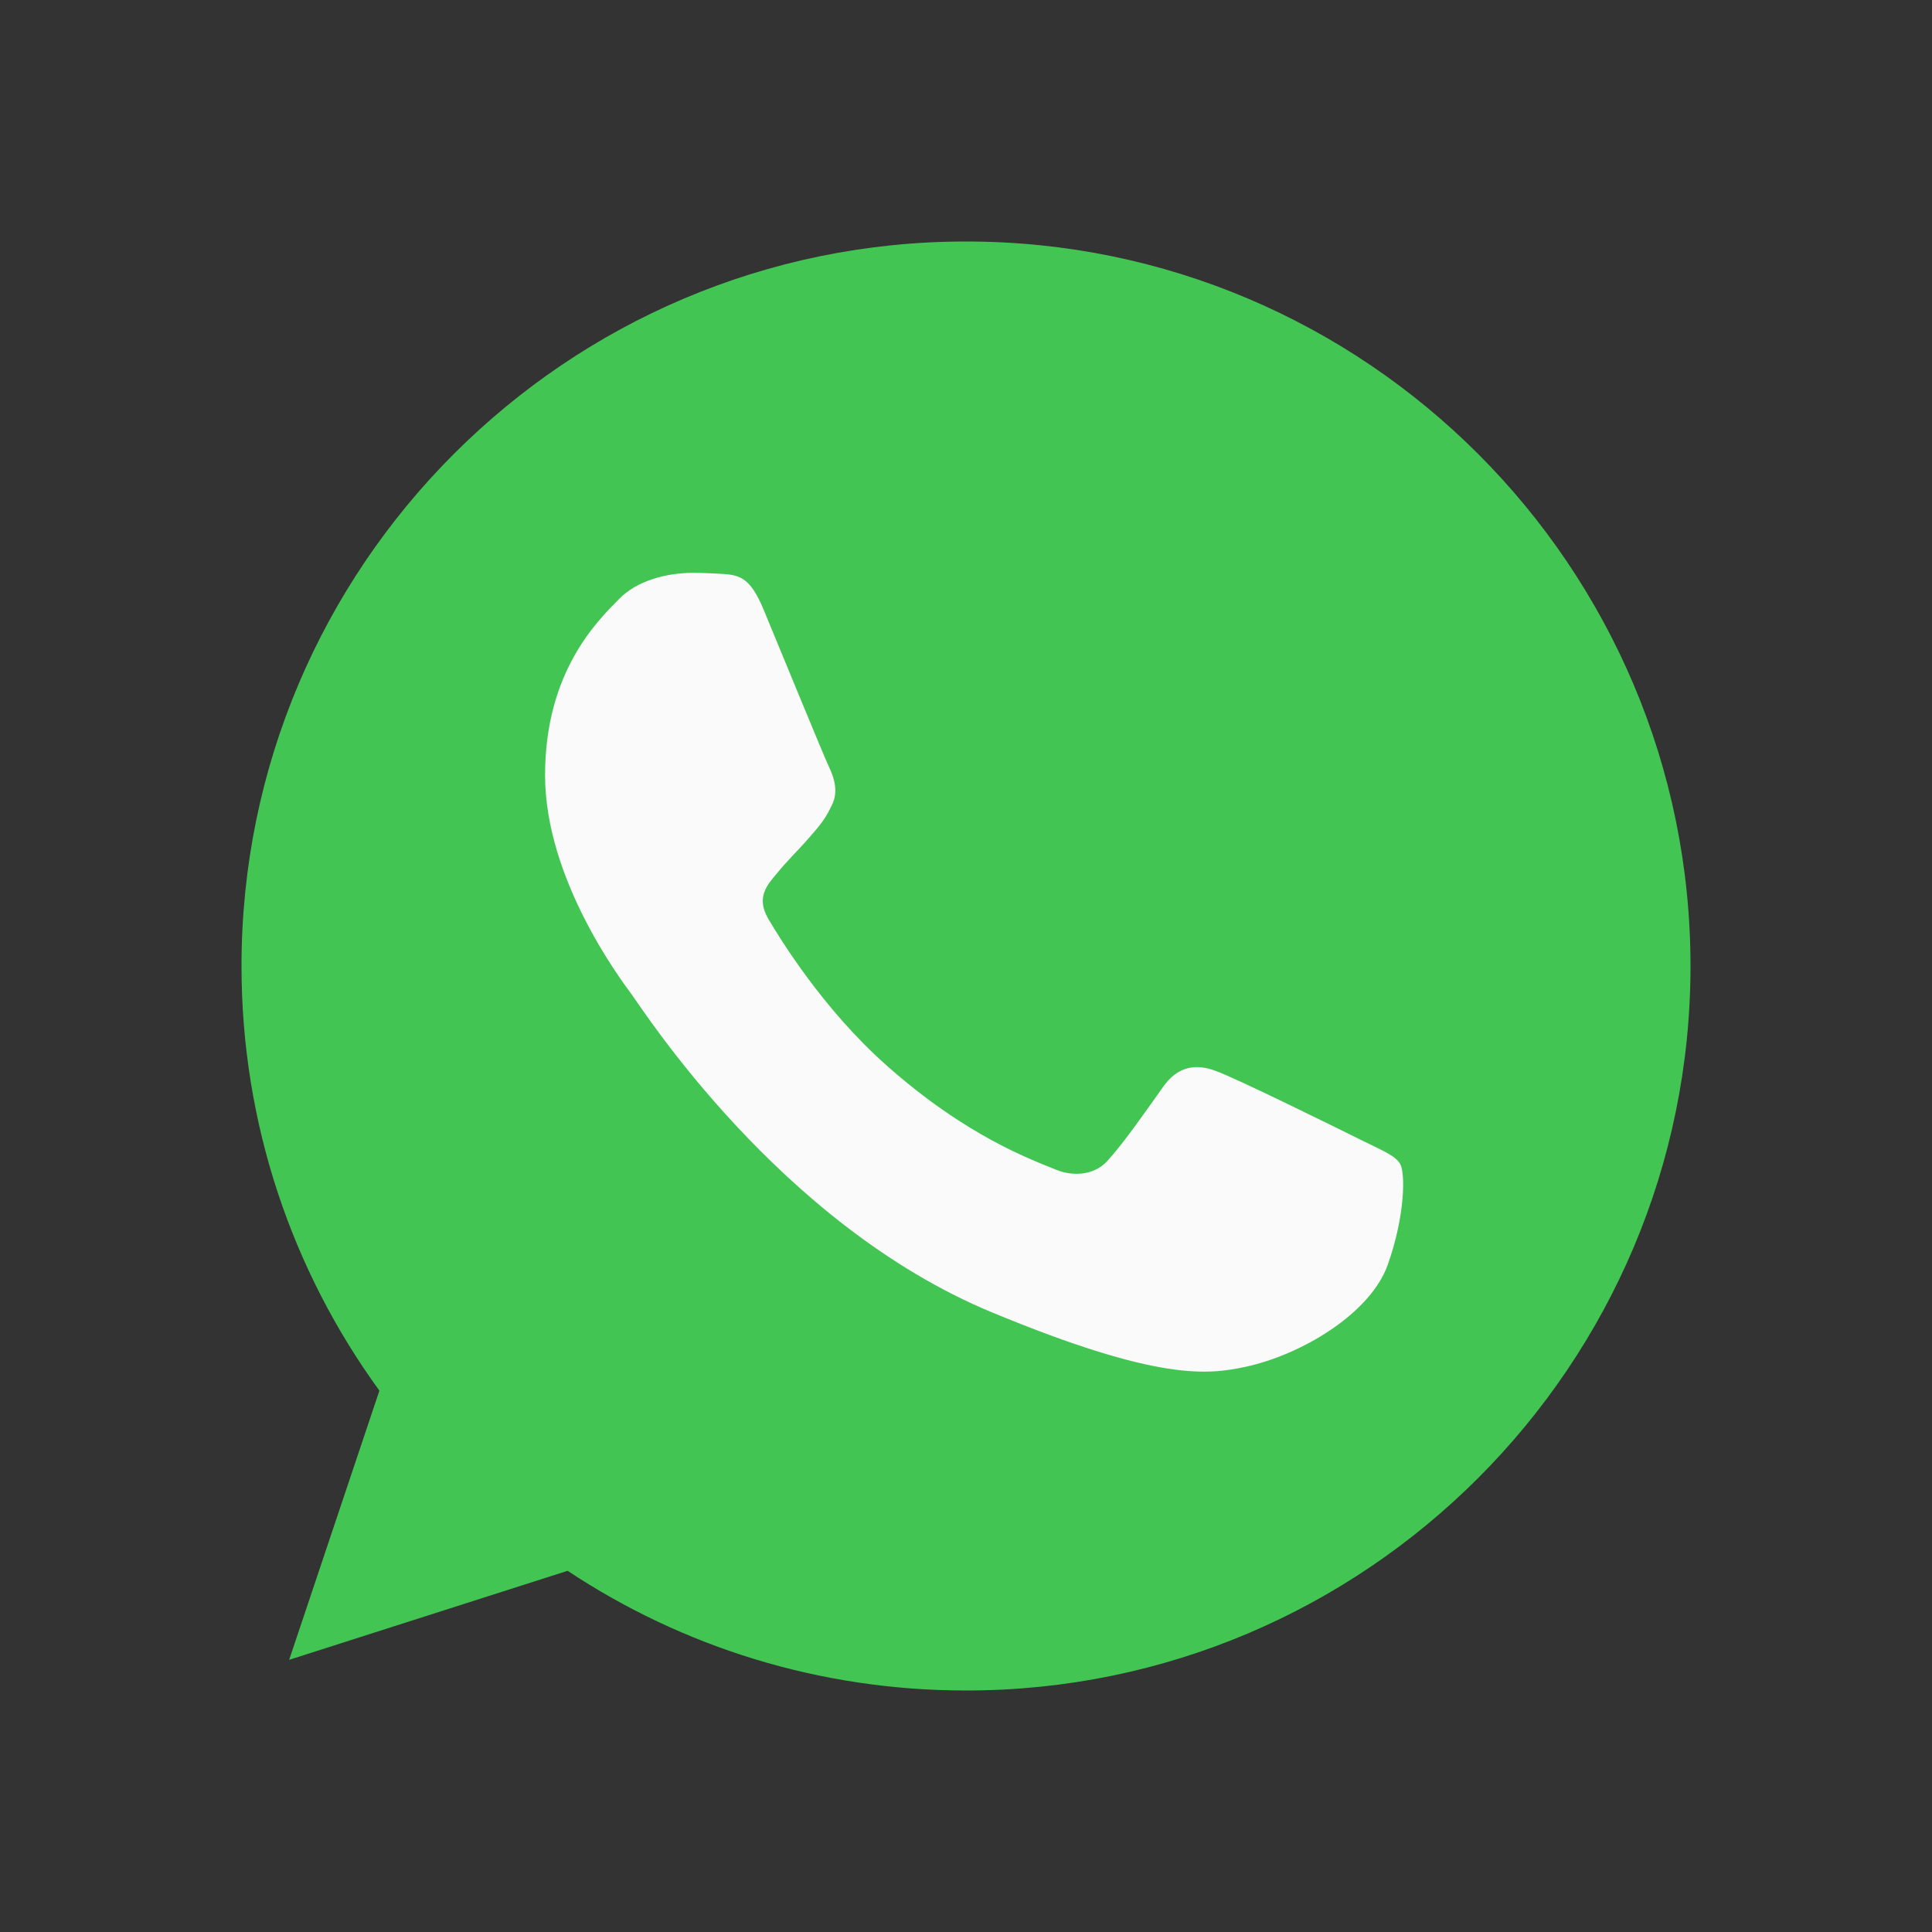 <svg width="24" height="24" viewBox="0 0 24 24" fill="none" xmlns="http://www.w3.org/2000/svg">
<rect x="0" y="0" width="24" height="24" fill="#333333" stroke="none"/>
<path d="M12.002 3H11.998C7.035 3 3 7.037 3 12C3 13.969 3.635 15.793 4.713 17.275L3.592 20.619L7.051 19.513C8.474 20.456 10.172 21 12.002 21C16.965 21 21 16.962 21 12C21 7.038 16.965 3 12.002 3Z" fill="#43C554"/>
<path d="M17.24 15.709C17.023 16.322 16.161 16.831 15.473 16.979C15.003 17.079 14.389 17.159 12.321 16.302C9.676 15.206 7.973 12.519 7.84 12.344C7.713 12.17 6.771 10.921 6.771 9.63C6.771 8.338 7.427 7.709 7.692 7.439C7.909 7.218 8.268 7.116 8.612 7.116C8.723 7.116 8.823 7.122 8.913 7.126C9.178 7.138 9.311 7.153 9.485 7.571C9.702 8.094 10.231 9.385 10.294 9.518C10.358 9.651 10.422 9.831 10.332 10.005C10.248 10.185 10.174 10.265 10.041 10.418C9.908 10.571 9.782 10.688 9.649 10.852C9.528 10.995 9.39 11.148 9.543 11.413C9.696 11.671 10.225 12.534 11.004 13.227C12.008 14.122 12.823 14.408 13.114 14.529C13.331 14.619 13.59 14.598 13.749 14.429C13.95 14.212 14.199 13.852 14.452 13.497C14.632 13.243 14.859 13.212 15.098 13.302C15.341 13.386 16.627 14.022 16.891 14.153C17.155 14.286 17.33 14.349 17.394 14.46C17.457 14.572 17.457 15.095 17.24 15.709Z" fill="#FAFAFA"/>
</svg>

